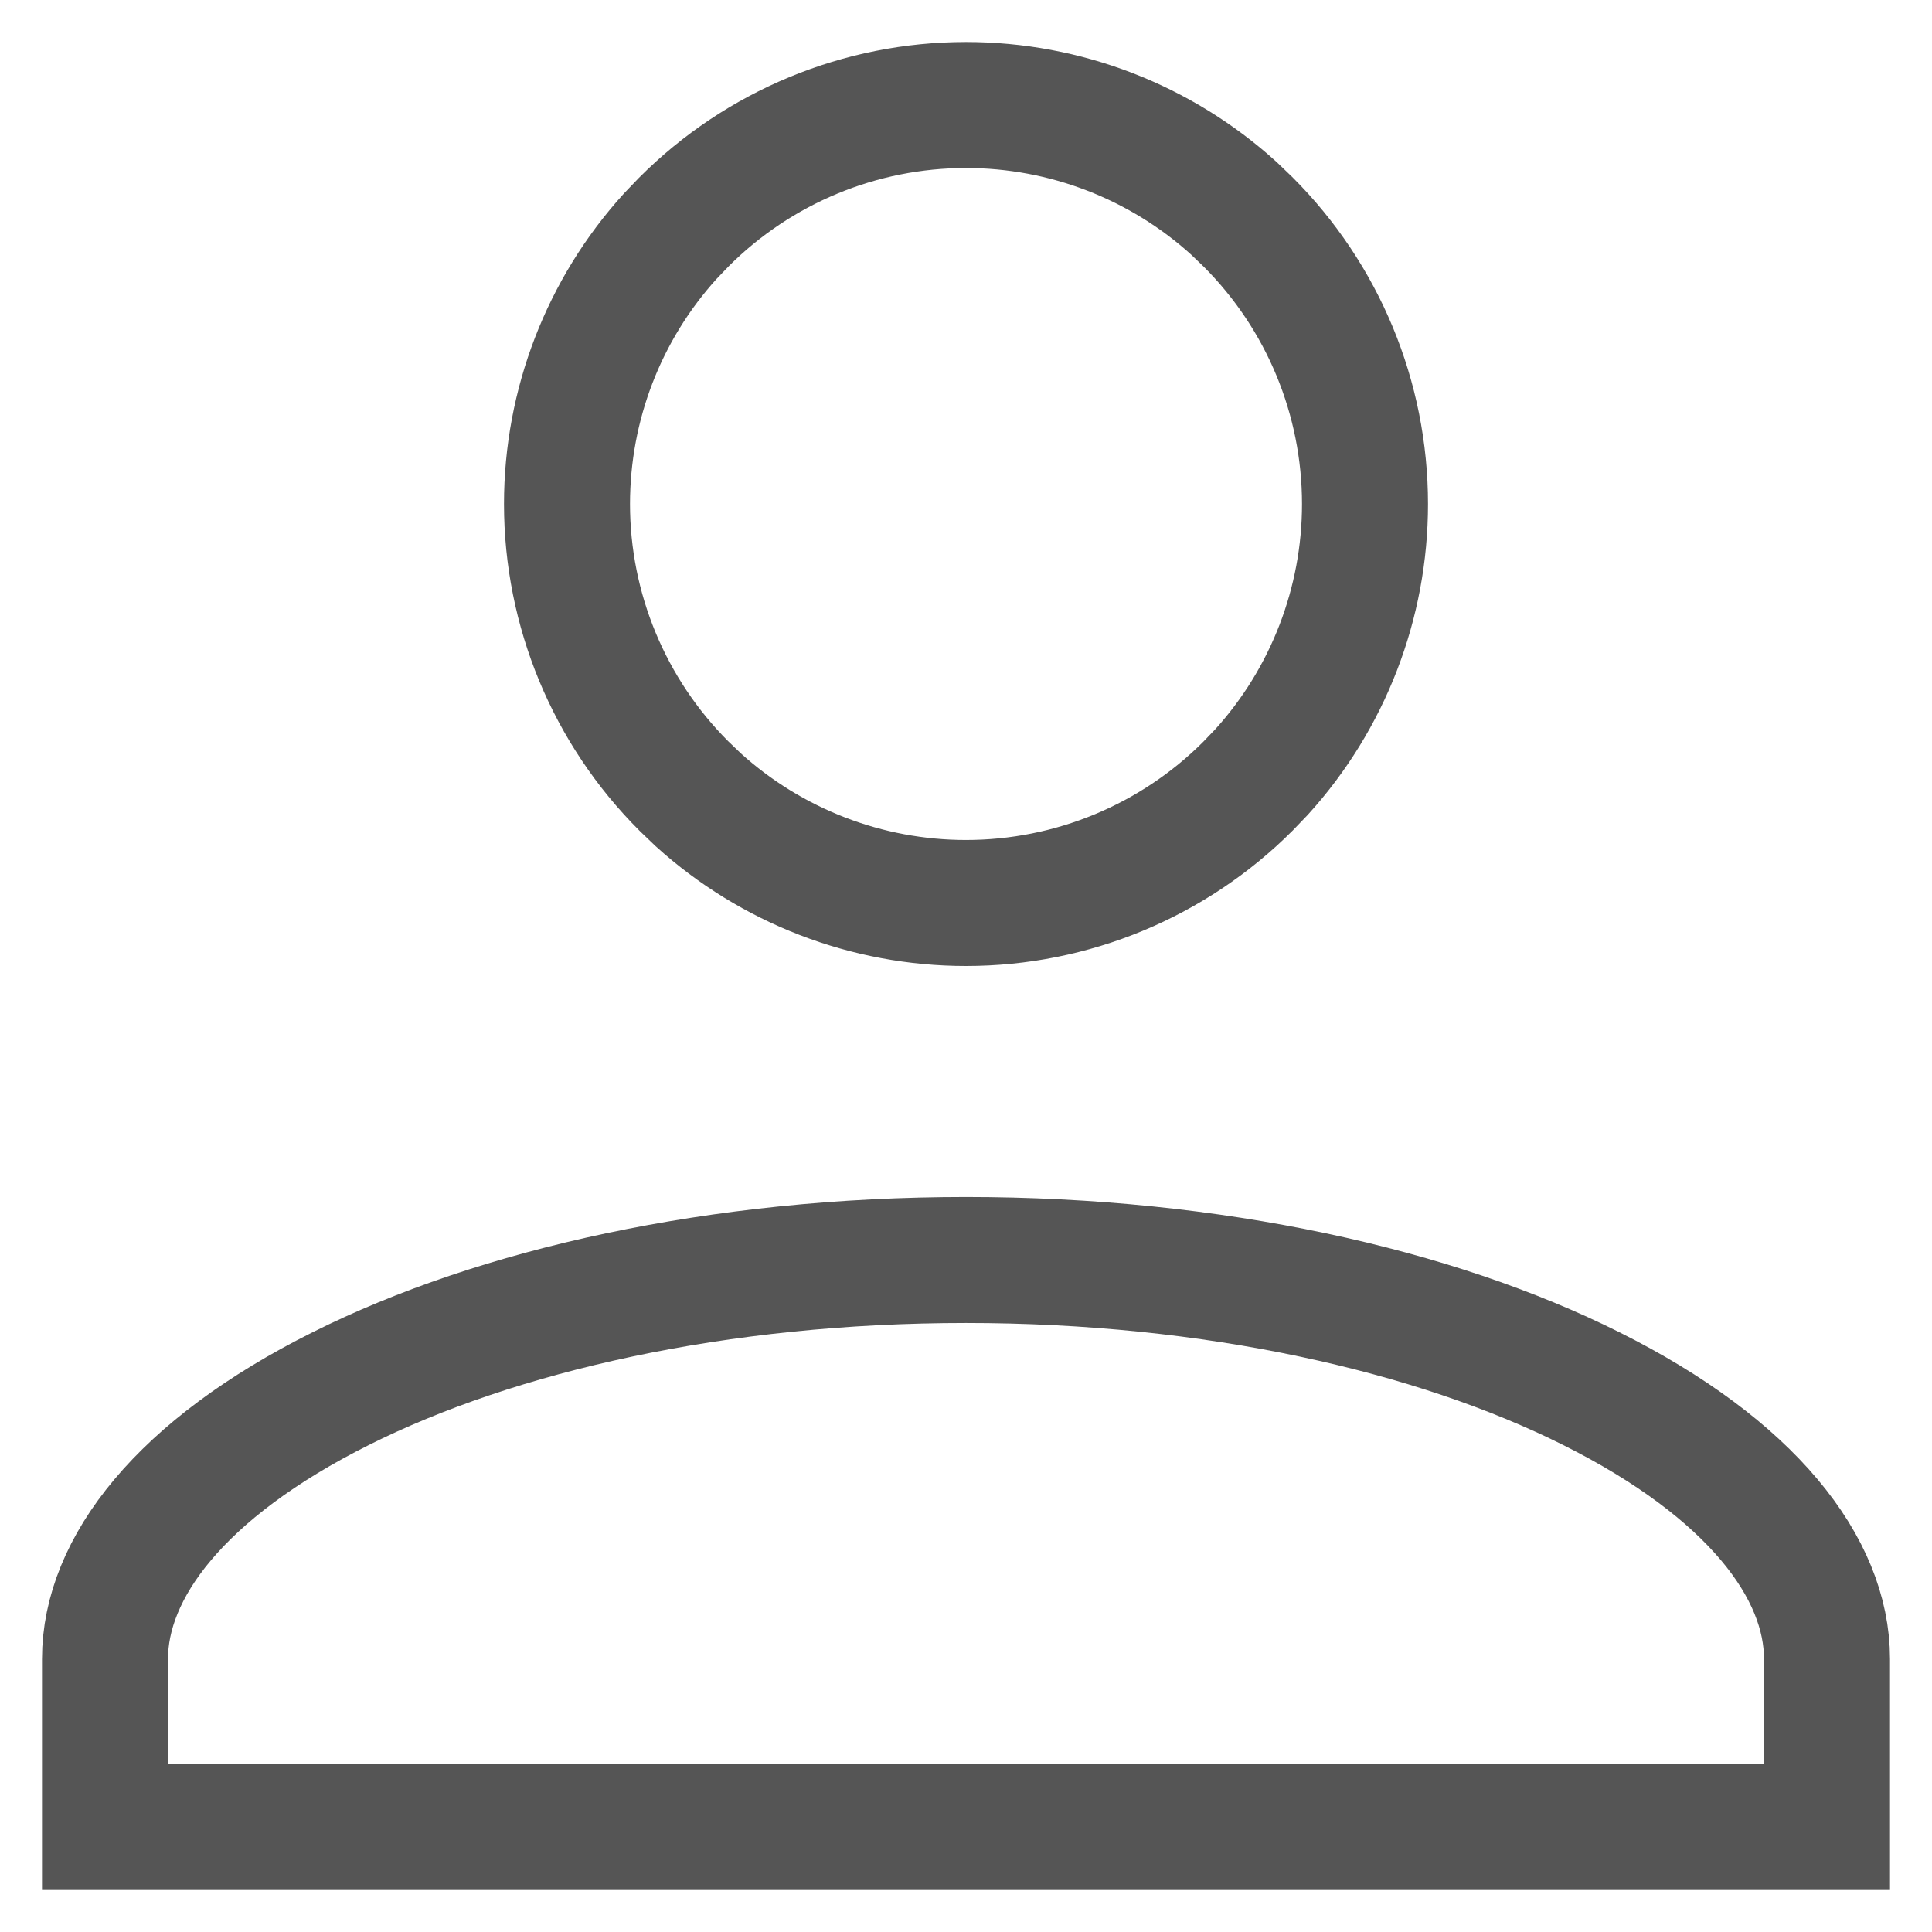 <svg width="23" height="23" viewBox="0 0 23 23" fill="none" xmlns="http://www.w3.org/2000/svg">
<path d="M11.5 15C14.447 15 17.078 15.598 18.943 16.531C20.854 17.486 21.75 18.668 21.75 19.75V21.75H1.25V19.75C1.25 18.668 2.146 17.486 4.057 16.531C5.922 15.598 8.552 15 11.5 15ZM11.5 1.25C12.681 1.25 13.817 1.69 14.688 2.479L14.858 2.642C15.749 3.532 16.25 4.74 16.25 6C16.25 7.181 15.81 8.317 15.021 9.188L14.858 9.358C13.968 10.249 12.76 10.75 11.5 10.75C10.319 10.75 9.183 10.31 8.312 9.521L8.142 9.358C7.251 8.468 6.75 7.26 6.75 6C6.75 4.819 7.189 3.683 7.979 2.812L8.142 2.642C9.032 1.751 10.24 1.25 11.5 1.25Z" stroke="#555555" stroke-width="1.5"/>
</svg>
